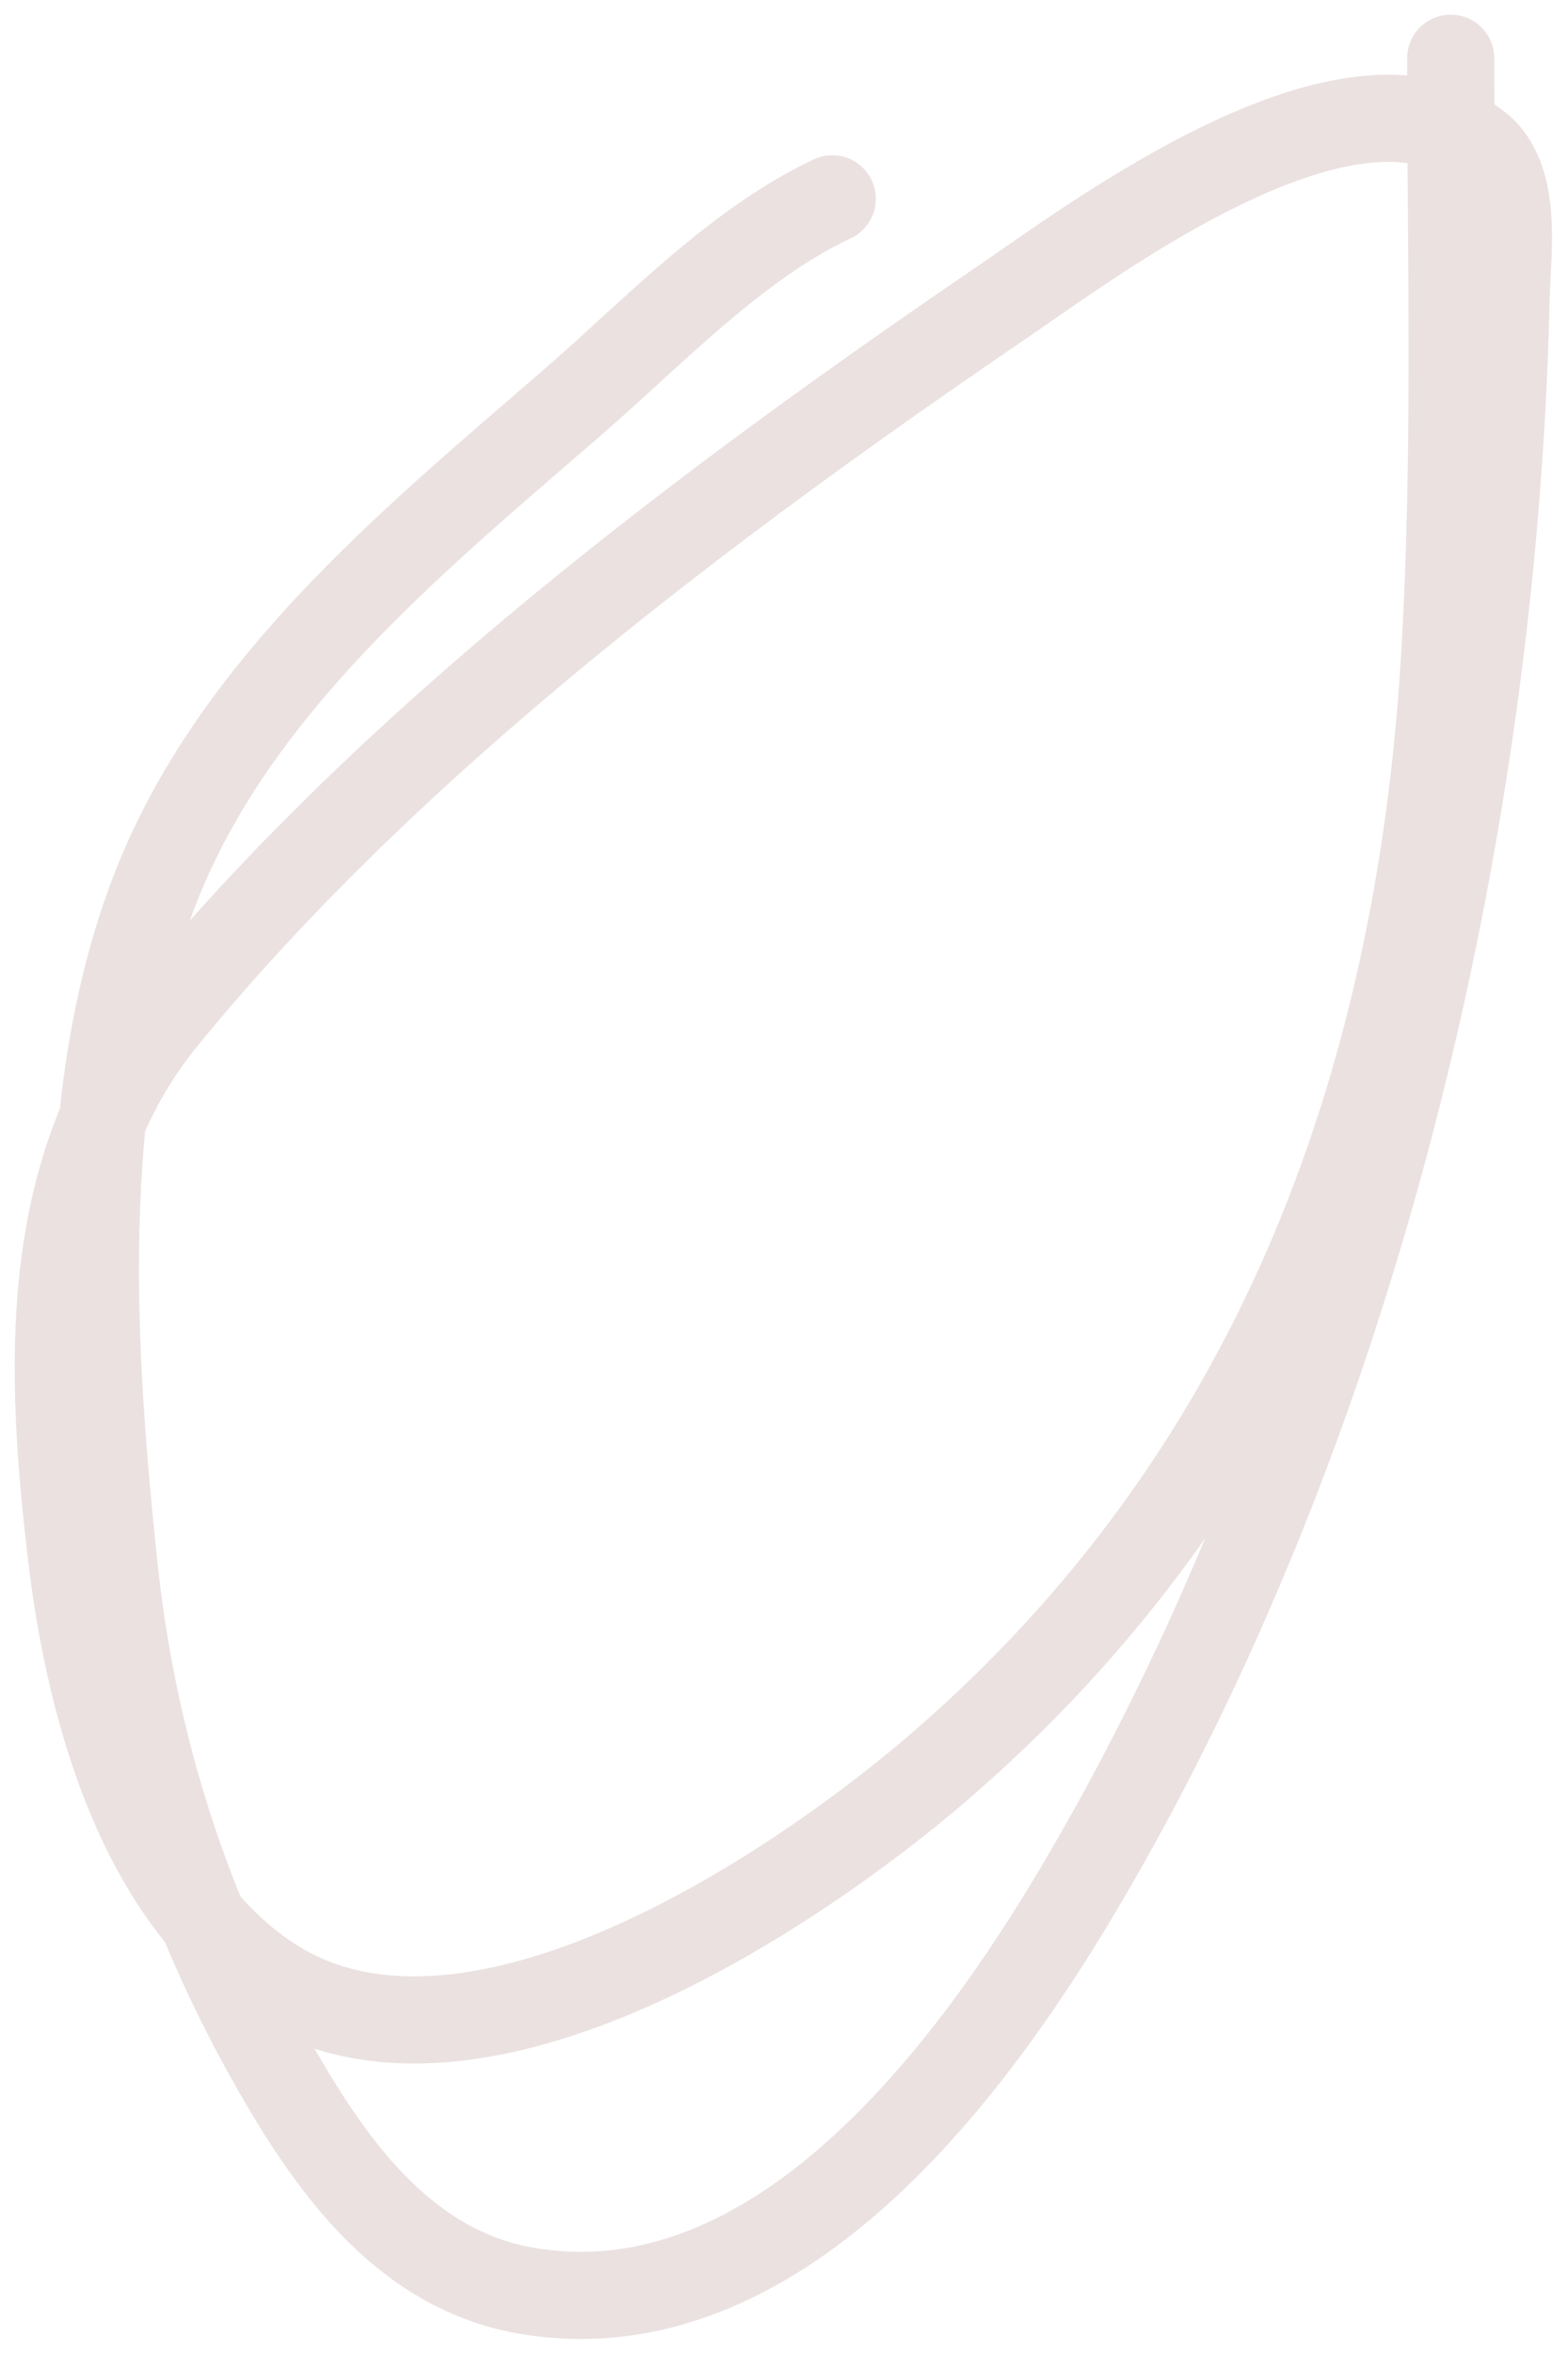 <?xml version="1.0" encoding="UTF-8"?> <svg xmlns="http://www.w3.org/2000/svg" width="36" height="54" viewBox="0 0 36 54" fill="none"><path d="M19.108 4.563C16.885 5.609 14.986 7.639 13.156 9.224C9.681 12.235 5.78 15.415 3.851 19.713C1.68 24.548 2.075 30.759 2.614 35.902C3.05 40.063 4.294 43.935 6.379 47.556C7.678 49.813 9.349 52.112 12.116 52.576C17.843 53.535 22.287 47.54 24.791 43.307C31.086 32.664 34.306 19.149 34.58 6.804C34.603 5.802 34.874 4.069 33.917 3.344C30.951 1.099 25.152 5.474 23.016 6.93C16.279 11.522 8.949 17.008 3.761 23.37C0.923 26.851 1.138 31.513 1.646 35.759C2.046 39.103 3.215 43.589 6.325 45.512C10.918 48.352 18.308 43.35 21.546 40.564C29.241 33.943 32.565 25.014 33.164 15.123C33.442 10.539 33.307 5.927 33.307 1.336" stroke="#EBE1E1" stroke-width="2" stroke-linecap="round"></path></svg> 
